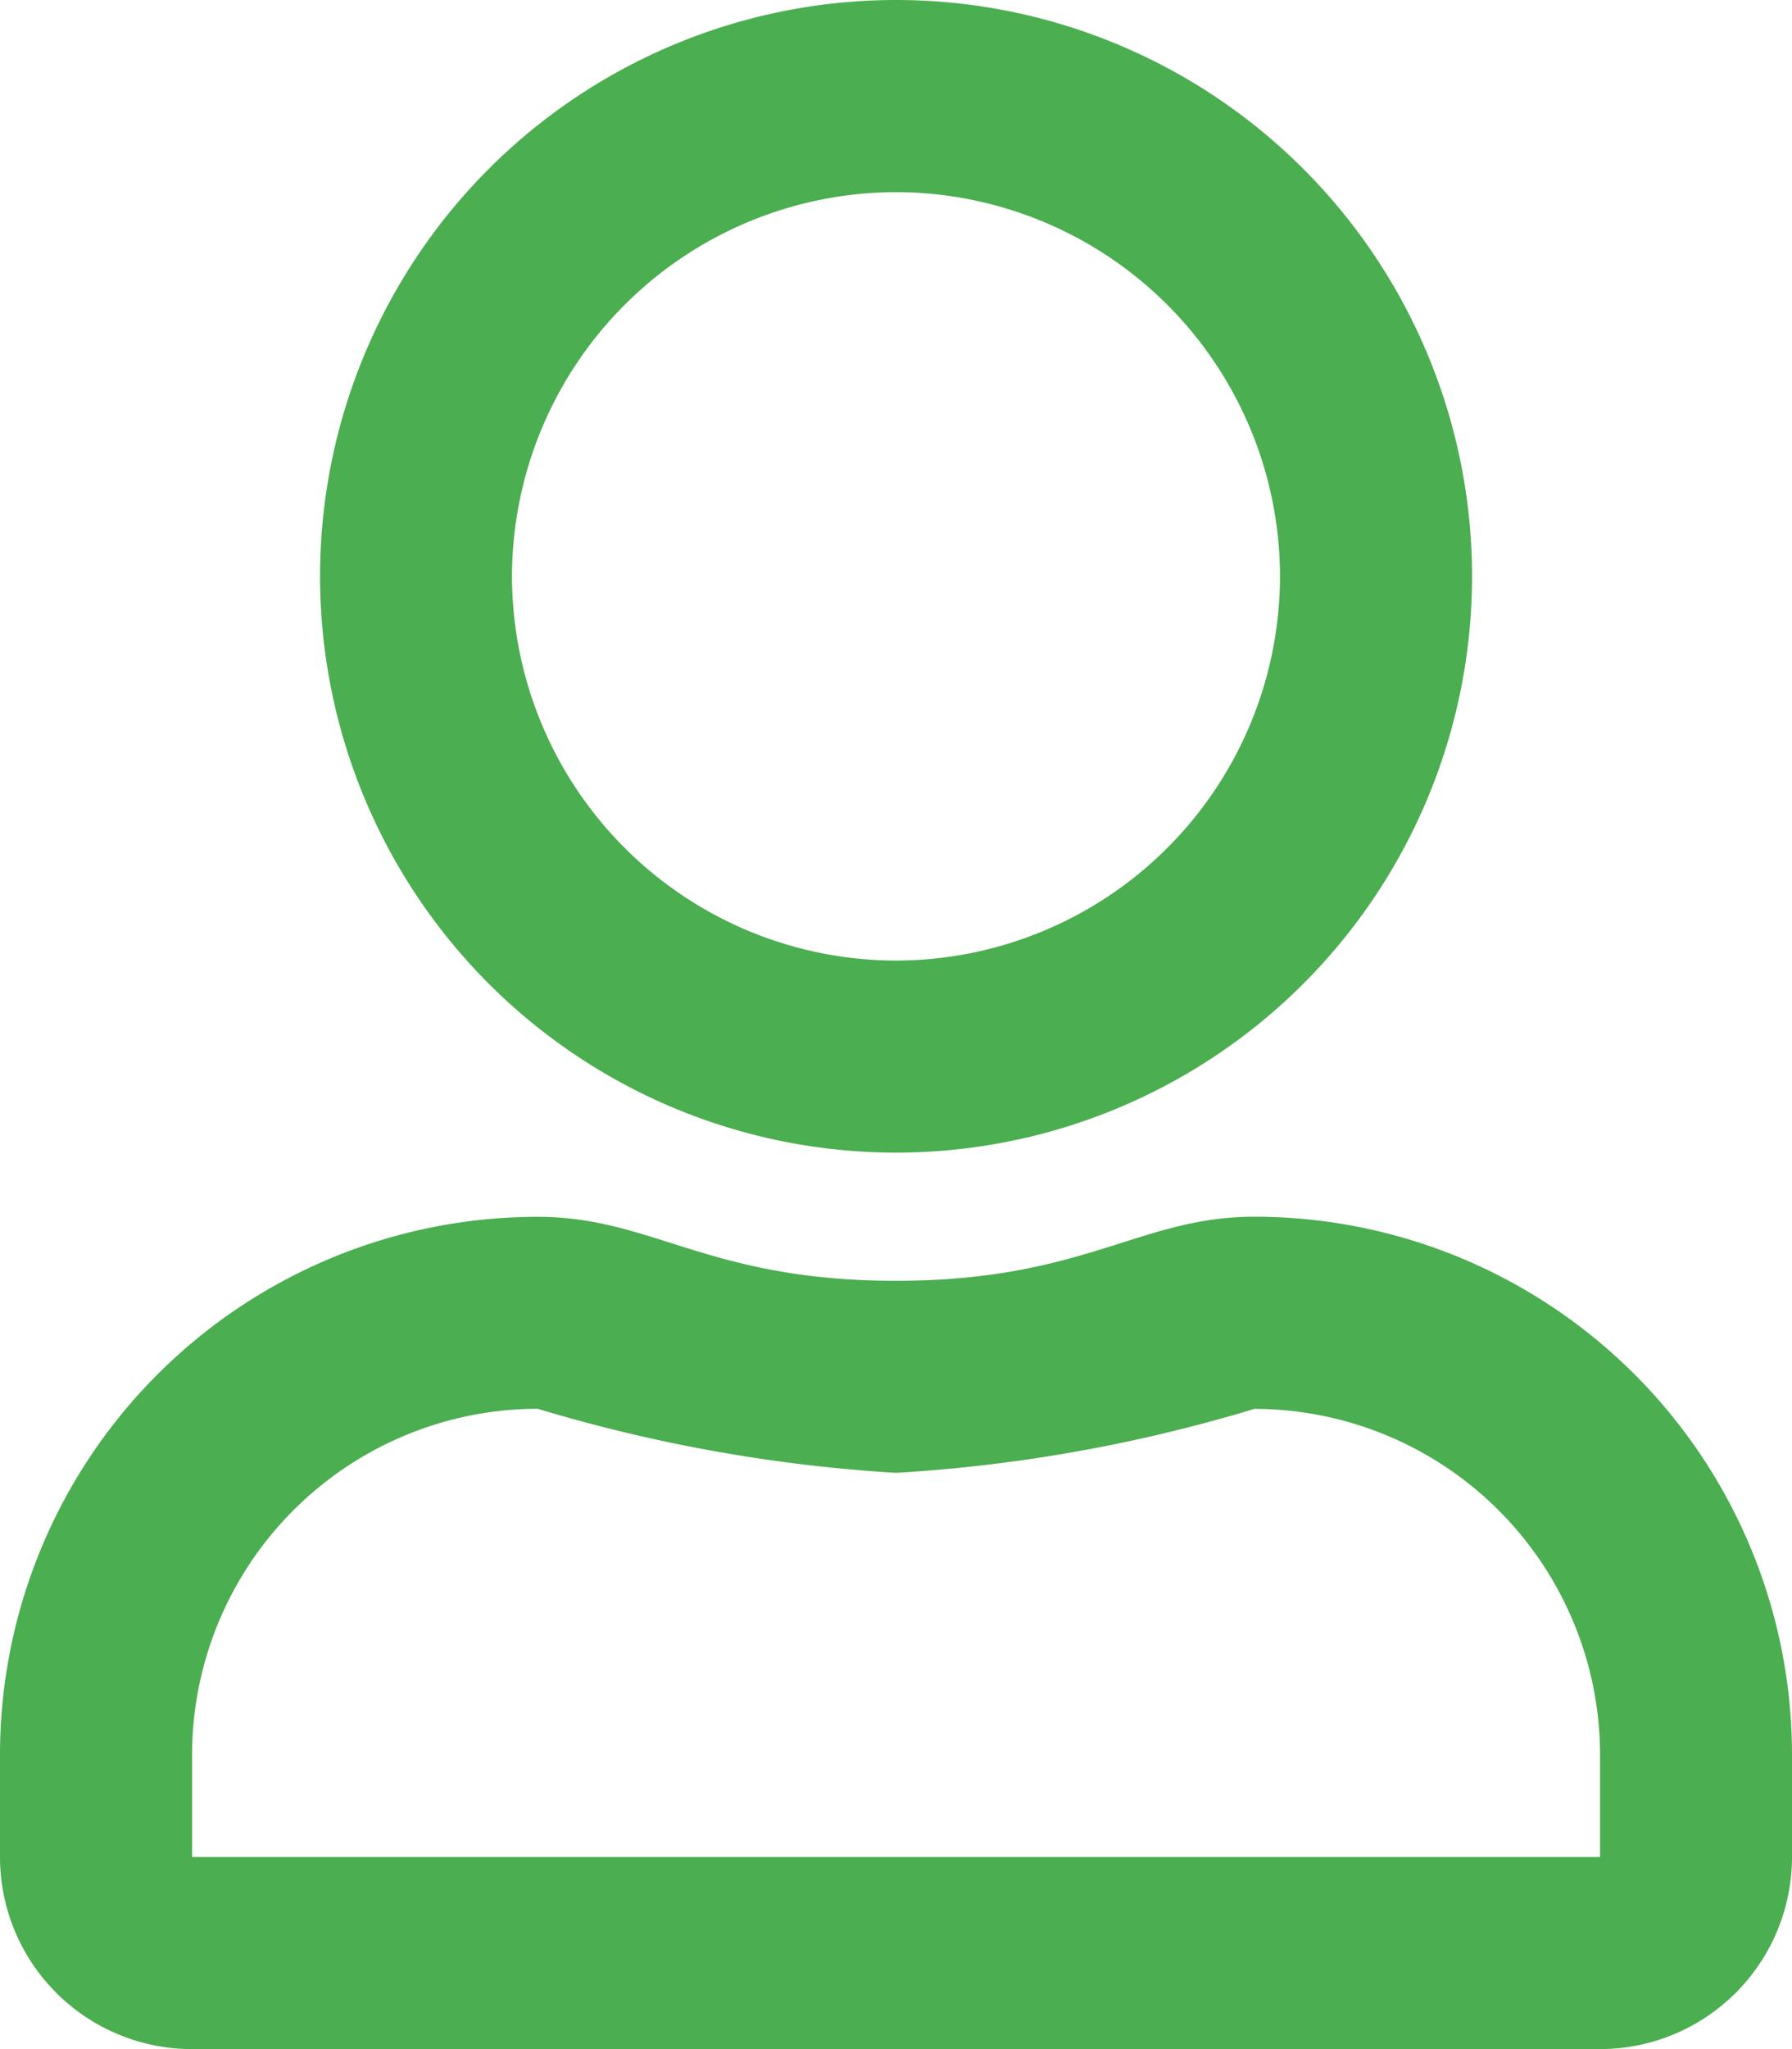 <svg xmlns="http://www.w3.org/2000/svg" width="15.75" height="18" viewBox="0 0 15.75 18">
  <path id="icon-user-new" d="M11.025-5.062c-1.009,0-1.494.563-3.15.563s-2.137-.562-3.15-.562A4.726,4.726,0,0,0,0-.337v.9A1.688,1.688,0,0,0,1.688,2.25H14.063A1.688,1.688,0,0,0,15.75.563v-.9A4.726,4.726,0,0,0,11.025-5.062ZM14.063.563H1.688v-.9A3.043,3.043,0,0,1,4.725-3.375a13.764,13.764,0,0,0,3.15.563,13.632,13.632,0,0,0,3.15-.562A3.043,3.043,0,0,1,14.063-.337ZM7.875-5.625a5.064,5.064,0,0,0,5.063-5.062A5.064,5.064,0,0,0,7.875-15.75a5.064,5.064,0,0,0-5.062,5.063A5.064,5.064,0,0,0,7.875-5.625Zm0-8.437a3.38,3.38,0,0,1,3.375,3.375A3.38,3.38,0,0,1,7.875-7.312,3.38,3.38,0,0,1,4.5-10.687,3.38,3.38,0,0,1,7.875-14.062Z" transform="translate(0 15.75)" fill="#4bae50"/>
</svg>
